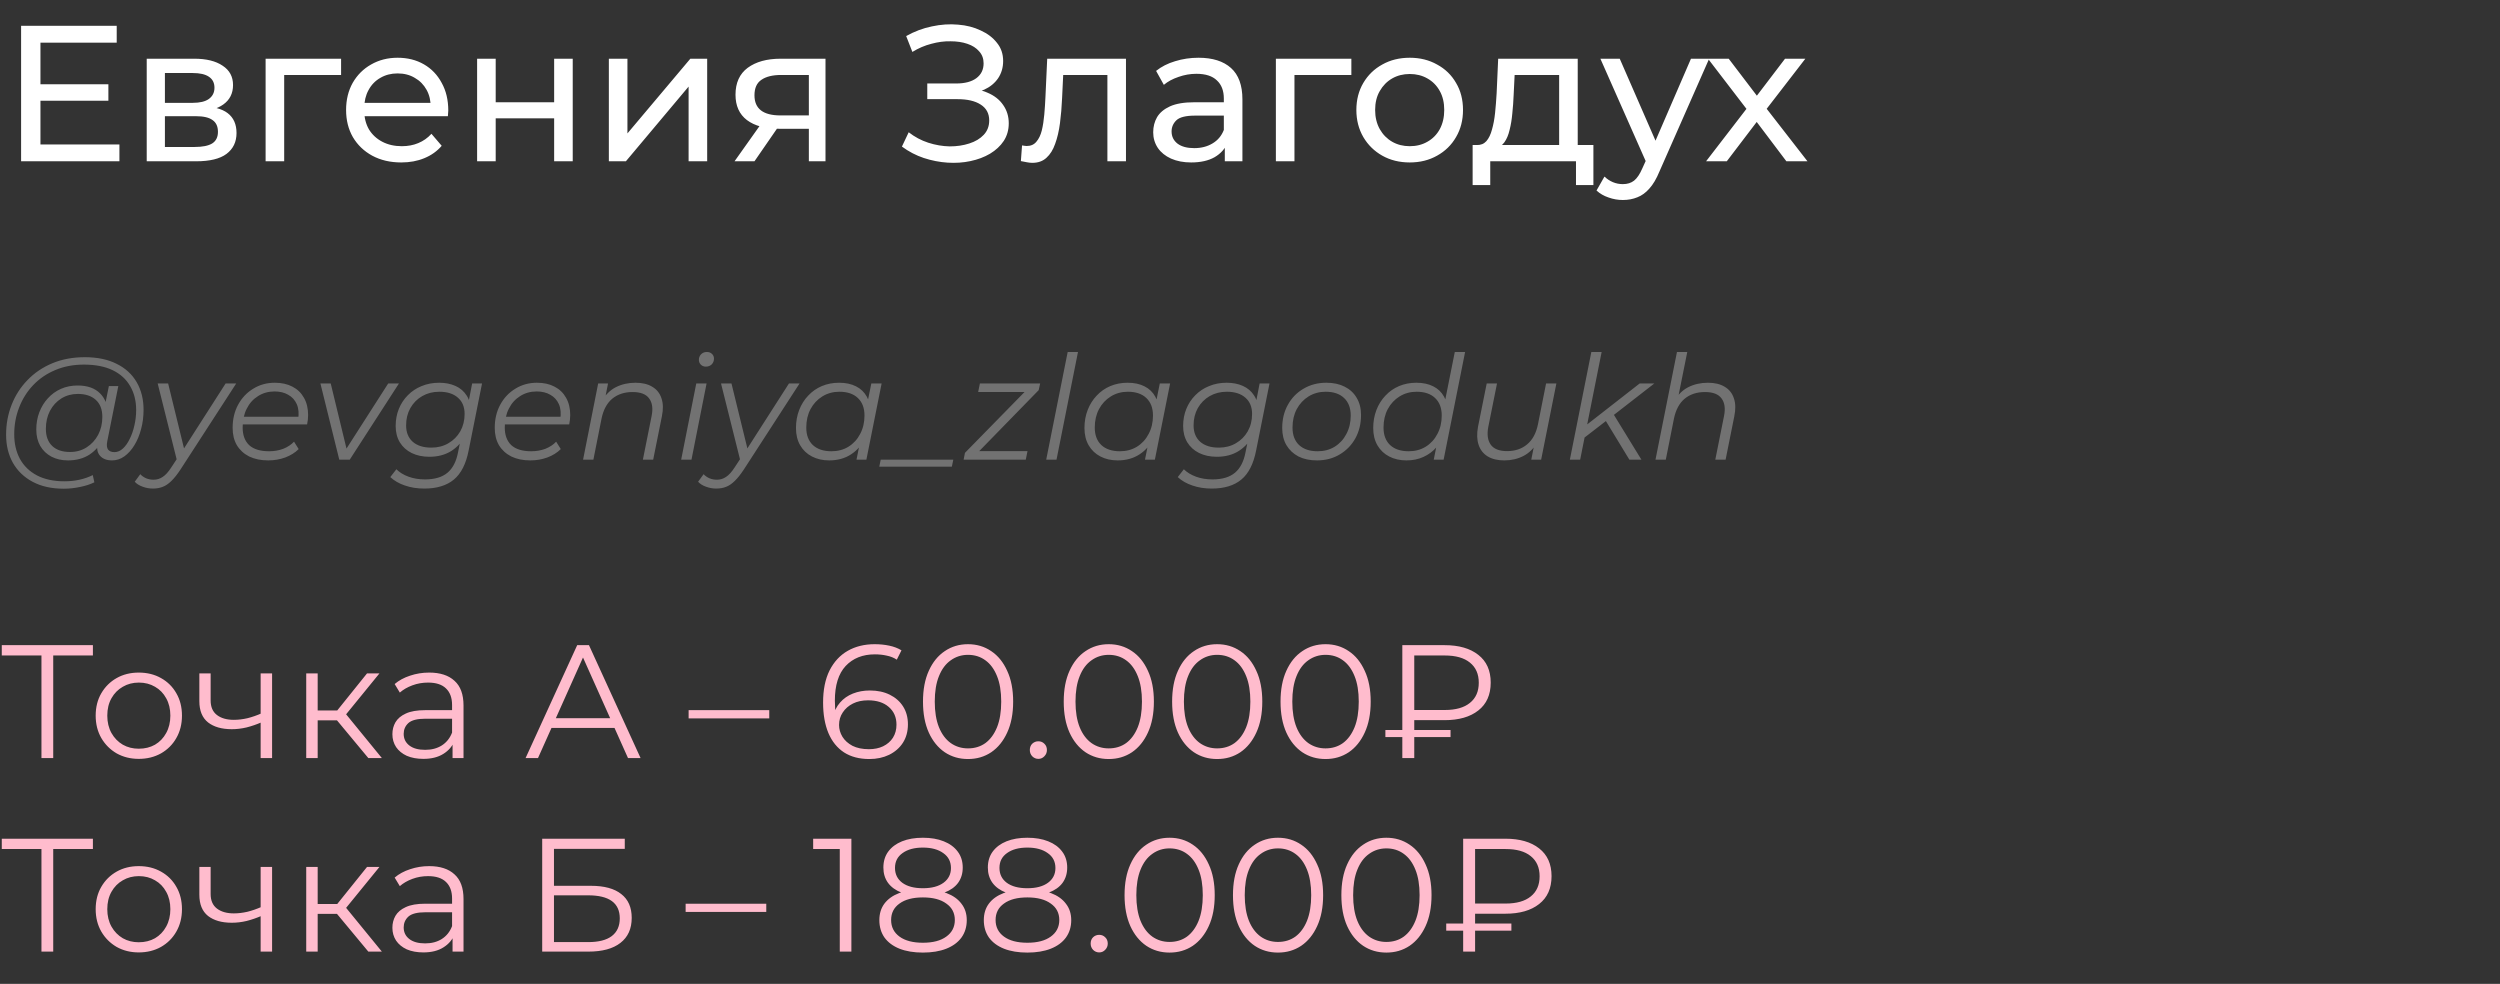 <?xml version="1.0" encoding="UTF-8"?> <svg xmlns="http://www.w3.org/2000/svg" width="310" height="122" viewBox="0 0 310 122" fill="none"><rect x="0" y="0" width="310" height="122" fill="#333333" stroke="none"/><path d="M4.8 10.448H13.44V12.488H4.8V10.448ZM5.016 17.912H14.808V20H2.616V3.2H14.472V5.288H5.016V17.912ZM18.193 20V7.28H24.097C25.585 7.28 26.753 7.568 27.601 8.144C28.465 8.704 28.897 9.504 28.897 10.544C28.897 11.584 28.489 12.392 27.673 12.968C26.873 13.528 25.809 13.808 24.481 13.808L24.841 13.184C26.361 13.184 27.489 13.464 28.225 14.024C28.961 14.584 29.329 15.408 29.329 16.496C29.329 17.6 28.913 18.464 28.081 19.088C27.265 19.696 26.009 20 24.313 20H18.193ZM20.449 18.224H24.145C25.105 18.224 25.825 18.08 26.305 17.792C26.785 17.488 27.025 17.008 27.025 16.352C27.025 15.68 26.801 15.192 26.353 14.888C25.921 14.568 25.233 14.408 24.289 14.408H20.449V18.224ZM20.449 12.752H23.905C24.785 12.752 25.449 12.592 25.897 12.272C26.361 11.936 26.593 11.472 26.593 10.88C26.593 10.272 26.361 9.816 25.897 9.512C25.449 9.208 24.785 9.056 23.905 9.056H20.449V12.752ZM32.935 20V7.28H42.295V9.296H34.687L35.239 8.768V20H32.935ZM49.755 20.144C48.395 20.144 47.195 19.864 46.155 19.304C45.131 18.744 44.331 17.976 43.755 17C43.195 16.024 42.915 14.904 42.915 13.64C42.915 12.376 43.187 11.256 43.731 10.28C44.291 9.304 45.051 8.544 46.011 8C46.987 7.44 48.083 7.16 49.299 7.16C50.531 7.16 51.619 7.432 52.563 7.976C53.507 8.52 54.243 9.288 54.771 10.28C55.315 11.256 55.587 12.4 55.587 13.712C55.587 13.808 55.579 13.92 55.563 14.048C55.563 14.176 55.555 14.296 55.539 14.408H44.715V12.752H54.339L53.403 13.328C53.419 12.512 53.251 11.784 52.899 11.144C52.547 10.504 52.059 10.008 51.435 9.656C50.827 9.288 50.115 9.104 49.299 9.104C48.499 9.104 47.787 9.288 47.163 9.656C46.539 10.008 46.051 10.512 45.699 11.168C45.347 11.808 45.171 12.544 45.171 13.376V13.76C45.171 14.608 45.363 15.368 45.747 16.04C46.147 16.696 46.699 17.208 47.403 17.576C48.107 17.944 48.915 18.128 49.827 18.128C50.579 18.128 51.259 18 51.867 17.744C52.491 17.488 53.035 17.104 53.499 16.592L54.771 18.08C54.195 18.752 53.475 19.264 52.611 19.616C51.763 19.968 50.811 20.144 49.755 20.144ZM59.162 20V7.28H61.466V12.68H68.714V7.28H71.018V20H68.714V14.672H61.466V20H59.162ZM75.498 20V7.28H77.802V16.544L85.602 7.28H87.69V20H85.386V10.736L77.61 20H75.498ZM100.298 20V15.536L100.658 15.968H96.602C94.906 15.968 93.578 15.608 92.618 14.888C91.674 14.168 91.202 13.12 91.202 11.744C91.202 10.272 91.706 9.16 92.714 8.408C93.738 7.656 95.098 7.28 96.794 7.28H102.362V20H100.298ZM91.082 20L94.538 15.128H96.914L93.554 20H91.082ZM100.298 14.816V8.648L100.658 9.296H96.866C95.81 9.296 94.994 9.496 94.418 9.896C93.842 10.28 93.554 10.92 93.554 11.816C93.554 13.48 94.626 14.312 96.77 14.312H100.658L100.298 14.816ZM111.838 18.176L112.678 16.4C113.414 16.976 114.222 17.408 115.102 17.696C115.998 17.984 116.886 18.136 117.766 18.152C118.646 18.152 119.454 18.032 120.19 17.792C120.942 17.552 121.542 17.192 121.99 16.712C122.438 16.232 122.662 15.64 122.662 14.936C122.662 14.072 122.31 13.416 121.606 12.968C120.918 12.52 119.958 12.296 118.726 12.296H114.982V10.352H118.558C119.63 10.352 120.462 10.136 121.054 9.704C121.662 9.256 121.966 8.64 121.966 7.856C121.966 7.264 121.782 6.768 121.414 6.368C121.062 5.952 120.574 5.64 119.95 5.432C119.342 5.224 118.646 5.12 117.862 5.12C117.094 5.104 116.302 5.208 115.486 5.432C114.67 5.64 113.886 5.976 113.134 6.44L112.366 4.472C113.39 3.896 114.454 3.496 115.558 3.272C116.678 3.032 117.758 2.96 118.798 3.056C119.838 3.136 120.774 3.376 121.606 3.776C122.454 4.16 123.126 4.672 123.622 5.312C124.134 5.936 124.39 6.688 124.39 7.568C124.39 8.368 124.182 9.08 123.766 9.704C123.35 10.312 122.774 10.784 122.038 11.12C121.302 11.44 120.446 11.6 119.47 11.6L119.566 10.952C120.686 10.952 121.654 11.136 122.47 11.504C123.302 11.856 123.942 12.36 124.39 13.016C124.854 13.672 125.086 14.432 125.086 15.296C125.086 16.112 124.878 16.84 124.462 17.48C124.046 18.104 123.478 18.632 122.758 19.064C122.054 19.48 121.246 19.784 120.334 19.976C119.438 20.168 118.494 20.232 117.502 20.168C116.51 20.104 115.526 19.912 114.55 19.592C113.59 19.272 112.686 18.8 111.838 18.176ZM126.589 19.976L126.733 18.032C126.845 18.048 126.949 18.064 127.045 18.08C127.141 18.096 127.229 18.104 127.309 18.104C127.821 18.104 128.221 17.928 128.509 17.576C128.813 17.224 129.037 16.76 129.181 16.184C129.325 15.592 129.429 14.928 129.493 14.192C129.557 13.456 129.605 12.72 129.637 11.984L129.853 7.28H139.621V20H137.317V8.624L137.869 9.296H131.341L131.869 8.6L131.701 12.128C131.653 13.248 131.565 14.296 131.437 15.272C131.309 16.248 131.109 17.104 130.837 17.84C130.581 18.576 130.221 19.152 129.757 19.568C129.309 19.984 128.725 20.192 128.005 20.192C127.797 20.192 127.573 20.168 127.333 20.12C127.109 20.088 126.861 20.04 126.589 19.976ZM151.876 20V17.312L151.756 16.808V12.224C151.756 11.248 151.468 10.496 150.892 9.968C150.332 9.424 149.484 9.152 148.348 9.152C147.596 9.152 146.86 9.28 146.14 9.536C145.42 9.776 144.812 10.104 144.316 10.52L143.356 8.792C144.012 8.264 144.796 7.864 145.708 7.592C146.636 7.304 147.604 7.16 148.612 7.16C150.356 7.16 151.7 7.584 152.644 8.432C153.588 9.28 154.06 10.576 154.06 12.32V20H151.876ZM147.7 20.144C146.756 20.144 145.924 19.984 145.204 19.664C144.5 19.344 143.956 18.904 143.572 18.344C143.188 17.768 142.996 17.12 142.996 16.4C142.996 15.712 143.156 15.088 143.476 14.528C143.812 13.968 144.348 13.52 145.084 13.184C145.836 12.848 146.844 12.68 148.108 12.68H152.14V14.336H148.204C147.052 14.336 146.276 14.528 145.876 14.912C145.476 15.296 145.276 15.76 145.276 16.304C145.276 16.928 145.524 17.432 146.02 17.816C146.516 18.184 147.204 18.368 148.084 18.368C148.948 18.368 149.7 18.176 150.34 17.792C150.996 17.408 151.468 16.848 151.756 16.112L152.212 17.696C151.908 18.448 151.372 19.048 150.604 19.496C149.836 19.928 148.868 20.144 147.7 20.144ZM158.209 20V7.28H167.569V9.296H159.961L160.513 8.768V20H158.209ZM174.813 20.144C173.533 20.144 172.397 19.864 171.405 19.304C170.413 18.744 169.629 17.976 169.053 17C168.477 16.008 168.189 14.888 168.189 13.64C168.189 12.376 168.477 11.256 169.053 10.28C169.629 9.304 170.413 8.544 171.405 8C172.397 7.44 173.533 7.16 174.813 7.16C176.077 7.16 177.205 7.44 178.197 8C179.205 8.544 179.989 9.304 180.549 10.28C181.125 11.24 181.413 12.36 181.413 13.64C181.413 14.904 181.125 16.024 180.549 17C179.989 17.976 179.205 18.744 178.197 19.304C177.205 19.864 176.077 20.144 174.813 20.144ZM174.813 18.128C175.629 18.128 176.357 17.944 176.997 17.576C177.653 17.208 178.165 16.688 178.533 16.016C178.901 15.328 179.085 14.536 179.085 13.64C179.085 12.728 178.901 11.944 178.533 11.288C178.165 10.616 177.653 10.096 176.997 9.728C176.357 9.36 175.629 9.176 174.813 9.176C173.997 9.176 173.269 9.36 172.629 9.728C171.989 10.096 171.477 10.616 171.093 11.288C170.709 11.944 170.517 12.728 170.517 13.64C170.517 14.536 170.709 15.328 171.093 16.016C171.477 16.688 171.989 17.208 172.629 17.576C173.269 17.944 173.997 18.128 174.813 18.128ZM193.334 18.92V9.296H187.814L187.694 11.744C187.662 12.544 187.606 13.32 187.526 14.072C187.462 14.808 187.35 15.488 187.19 16.112C187.046 16.736 186.83 17.248 186.542 17.648C186.254 18.048 185.87 18.296 185.39 18.392L183.11 17.984C183.606 18 184.006 17.84 184.31 17.504C184.614 17.152 184.846 16.672 185.006 16.064C185.182 15.456 185.31 14.768 185.39 14C185.47 13.216 185.534 12.408 185.582 11.576L185.774 7.28H195.638V18.92H193.334ZM182.606 22.952V17.984H197.582V22.952H195.422V20H184.79V22.952H182.606ZM201.232 24.8C200.624 24.8 200.032 24.696 199.456 24.488C198.88 24.296 198.384 24.008 197.968 23.624L198.952 21.896C199.272 22.2 199.624 22.432 200.008 22.592C200.392 22.752 200.8 22.832 201.232 22.832C201.792 22.832 202.256 22.688 202.624 22.4C202.992 22.112 203.336 21.6 203.656 20.864L204.448 19.112L204.688 18.824L209.68 7.28H211.936L205.768 21.272C205.4 22.168 204.984 22.872 204.52 23.384C204.072 23.896 203.576 24.256 203.032 24.464C202.488 24.688 201.888 24.8 201.232 24.8ZM204.256 20.408L198.448 7.28H200.848L205.792 18.608L204.256 20.408ZM211.552 20L217.024 12.896L217 14.072L211.792 7.28H214.36L218.344 12.512H217.36L221.344 7.28H223.864L218.584 14.12L218.608 12.896L224.128 20H221.512L217.312 14.432L218.248 14.576L214.12 20H211.552Z" fill="white"></path><path d="M7.902 60.6C6.414 60.6 5.136 60.318 4.068 59.754C3 59.19 2.178 58.404 1.602 57.396C1.038 56.388 0.756 55.224 0.756 53.904C0.756 52.596 0.984 51.36 1.44 50.196C1.896 49.032 2.55 48.012 3.402 47.136C4.254 46.248 5.28 45.552 6.48 45.048C7.68 44.544 9.024 44.292 10.512 44.292C12.072 44.292 13.392 44.568 14.472 45.12C15.564 45.66 16.392 46.422 16.956 47.406C17.52 48.378 17.802 49.518 17.802 50.826C17.802 51.654 17.7 52.446 17.496 53.202C17.304 53.946 17.028 54.612 16.668 55.2C16.32 55.776 15.906 56.238 15.426 56.586C14.958 56.922 14.448 57.09 13.896 57.09C13.236 57.09 12.738 56.898 12.402 56.514C12.066 56.13 11.97 55.614 12.114 54.966L12.384 53.67L12.816 52.518L12.942 50.628L13.5 47.874H14.67L13.302 54.714C13.206 55.194 13.242 55.542 13.41 55.758C13.578 55.962 13.836 56.064 14.184 56.064C14.568 56.064 14.922 55.914 15.246 55.614C15.57 55.314 15.852 54.912 16.092 54.408C16.344 53.904 16.536 53.346 16.668 52.734C16.812 52.122 16.884 51.492 16.884 50.844C16.884 49.716 16.638 48.732 16.146 47.892C15.666 47.04 14.946 46.38 13.986 45.912C13.026 45.444 11.832 45.21 10.404 45.21C9.096 45.21 7.908 45.438 6.84 45.894C5.784 46.338 4.878 46.956 4.122 47.748C3.366 48.54 2.784 49.464 2.376 50.52C1.968 51.564 1.764 52.674 1.764 53.85C1.764 55.002 1.998 56.016 2.466 56.892C2.946 57.768 3.648 58.452 4.572 58.944C5.508 59.436 6.648 59.682 7.992 59.682C8.64 59.682 9.264 59.616 9.864 59.484C10.464 59.352 11.01 59.16 11.502 58.908L11.7 59.808C11.184 60.06 10.59 60.252 9.918 60.384C9.258 60.528 8.586 60.6 7.902 60.6ZM8.424 57.09C7.656 57.09 6.972 56.934 6.372 56.622C5.784 56.31 5.322 55.866 4.986 55.29C4.662 54.714 4.5 54.036 4.5 53.256C4.5 52.488 4.626 51.774 4.878 51.114C5.13 50.454 5.484 49.878 5.94 49.386C6.396 48.882 6.936 48.492 7.56 48.216C8.184 47.94 8.874 47.802 9.63 47.802C10.842 47.802 11.772 48.132 12.42 48.792C13.068 49.44 13.398 50.364 13.41 51.564C13.422 52.584 13.23 53.514 12.834 54.354C12.438 55.182 11.868 55.848 11.124 56.352C10.38 56.844 9.48 57.09 8.424 57.09ZM8.676 56.046C9.456 56.046 10.146 55.854 10.746 55.47C11.346 55.086 11.82 54.57 12.168 53.922C12.516 53.262 12.69 52.518 12.69 51.69C12.69 50.778 12.42 50.076 11.88 49.584C11.34 49.092 10.596 48.846 9.648 48.846C8.892 48.846 8.214 49.032 7.614 49.404C7.014 49.776 6.54 50.292 6.192 50.952C5.856 51.6 5.688 52.344 5.688 53.184C5.688 54.096 5.952 54.804 6.48 55.308C7.008 55.8 7.74 56.046 8.676 56.046ZM18.958 60.582C18.514 60.582 18.088 60.504 17.68 60.348C17.272 60.204 16.948 60 16.708 59.736L17.392 58.8C17.596 59.016 17.836 59.184 18.112 59.304C18.388 59.424 18.7 59.484 19.048 59.484C19.456 59.484 19.828 59.37 20.164 59.142C20.512 58.926 20.872 58.53 21.244 57.954L22.198 56.496L22.36 56.316L27.976 47.55H29.29L22.378 58.224C21.982 58.824 21.61 59.292 21.262 59.628C20.914 59.976 20.554 60.222 20.182 60.366C19.822 60.51 19.414 60.582 18.958 60.582ZM21.982 57.27L19.552 47.55H20.848L22.972 56.226L21.982 57.27ZM33.256 57.09C32.356 57.09 31.57 56.928 30.898 56.604C30.238 56.268 29.728 55.8 29.368 55.2C29.02 54.6 28.846 53.886 28.846 53.058C28.846 51.978 29.074 51.018 29.53 50.178C29.986 49.338 30.61 48.678 31.402 48.198C32.194 47.706 33.088 47.46 34.084 47.46C34.924 47.46 35.65 47.622 36.262 47.946C36.874 48.258 37.348 48.714 37.684 49.314C38.032 49.914 38.206 50.634 38.206 51.474C38.206 51.666 38.194 51.864 38.17 52.068C38.146 52.26 38.116 52.446 38.08 52.626H29.782L29.944 51.672H37.486L36.964 52.032C37.084 51.276 37.03 50.64 36.802 50.124C36.574 49.608 36.22 49.218 35.74 48.954C35.272 48.678 34.708 48.54 34.048 48.54C33.28 48.54 32.596 48.732 31.996 49.116C31.396 49.488 30.928 50.01 30.592 50.682C30.256 51.342 30.088 52.116 30.088 53.004C30.088 53.952 30.358 54.684 30.898 55.2C31.45 55.704 32.272 55.956 33.364 55.956C34 55.956 34.588 55.854 35.128 55.65C35.668 55.434 36.112 55.14 36.46 54.768L37.036 55.686C36.592 56.13 36.034 56.478 35.362 56.73C34.702 56.97 34 57.09 33.256 57.09ZM42.071 57L39.731 47.55H41.009L43.133 56.316H42.521L48.137 47.55H49.469L43.367 57H42.071ZM52.608 60.582C51.731 60.582 50.934 60.456 50.214 60.204C49.493 59.964 48.888 59.616 48.395 59.16L49.151 58.188C49.535 58.572 50.033 58.878 50.645 59.106C51.27 59.334 51.953 59.448 52.697 59.448C53.898 59.448 54.828 59.172 55.487 58.62C56.148 58.068 56.586 57.216 56.801 56.064L57.306 53.58L57.791 52.032L57.989 50.412L58.547 47.55H59.772L58.115 55.848C57.791 57.516 57.179 58.722 56.279 59.466C55.38 60.21 54.156 60.582 52.608 60.582ZM53.237 56.64C52.41 56.64 51.678 56.484 51.041 56.172C50.417 55.86 49.931 55.422 49.584 54.858C49.236 54.282 49.062 53.604 49.062 52.824C49.062 52.056 49.194 51.348 49.458 50.7C49.721 50.052 50.093 49.488 50.574 49.008C51.053 48.516 51.623 48.138 52.283 47.874C52.944 47.598 53.669 47.46 54.462 47.46C55.218 47.46 55.889 47.592 56.477 47.856C57.066 48.12 57.528 48.516 57.864 49.044C58.212 49.572 58.386 50.244 58.386 51.06C58.398 52.092 58.194 53.034 57.773 53.886C57.353 54.726 56.76 55.398 55.992 55.902C55.224 56.394 54.306 56.64 53.237 56.64ZM53.489 55.506C54.282 55.506 54.983 55.326 55.596 54.966C56.219 54.606 56.712 54.114 57.072 53.49C57.431 52.854 57.611 52.134 57.611 51.33C57.611 50.466 57.336 49.794 56.783 49.314C56.231 48.822 55.464 48.576 54.48 48.576C53.688 48.576 52.98 48.756 52.355 49.116C51.731 49.476 51.239 49.974 50.88 50.61C50.532 51.234 50.358 51.948 50.358 52.752C50.358 53.616 50.633 54.294 51.185 54.786C51.737 55.266 52.505 55.506 53.489 55.506ZM65.758 57.09C64.858 57.09 64.072 56.928 63.4 56.604C62.74 56.268 62.23 55.8 61.87 55.2C61.522 54.6 61.348 53.886 61.348 53.058C61.348 51.978 61.576 51.018 62.032 50.178C62.488 49.338 63.112 48.678 63.904 48.198C64.696 47.706 65.59 47.46 66.586 47.46C67.426 47.46 68.152 47.622 68.764 47.946C69.376 48.258 69.85 48.714 70.186 49.314C70.534 49.914 70.708 50.634 70.708 51.474C70.708 51.666 70.696 51.864 70.672 52.068C70.648 52.26 70.618 52.446 70.582 52.626H62.284L62.446 51.672H69.988L69.466 52.032C69.586 51.276 69.532 50.64 69.304 50.124C69.076 49.608 68.722 49.218 68.242 48.954C67.774 48.678 67.21 48.54 66.55 48.54C65.782 48.54 65.098 48.732 64.498 49.116C63.898 49.488 63.43 50.01 63.094 50.682C62.758 51.342 62.59 52.116 62.59 53.004C62.59 53.952 62.86 54.684 63.4 55.2C63.952 55.704 64.774 55.956 65.866 55.956C66.502 55.956 67.09 55.854 67.63 55.65C68.17 55.434 68.614 55.14 68.962 54.768L69.538 55.686C69.094 56.13 68.536 56.478 67.864 56.73C67.204 56.97 66.502 57.09 65.758 57.09ZM78.799 47.46C79.651 47.46 80.347 47.628 80.887 47.964C81.439 48.288 81.817 48.762 82.021 49.386C82.237 50.01 82.255 50.754 82.075 51.618L80.995 57H79.717L80.797 51.6C80.989 50.664 80.887 49.932 80.491 49.404C80.107 48.876 79.423 48.612 78.439 48.612C77.431 48.612 76.591 48.888 75.919 49.44C75.259 49.992 74.815 50.82 74.587 51.924L73.579 57H72.301L74.173 47.55H75.397L74.857 50.268L74.587 49.8C75.043 48.984 75.631 48.39 76.351 48.018C77.083 47.646 77.899 47.46 78.799 47.46ZM84.465 57L86.337 47.55H87.615L85.743 57H84.465ZM87.525 45.462C87.273 45.462 87.063 45.378 86.895 45.21C86.739 45.042 86.661 44.844 86.661 44.616C86.661 44.352 86.751 44.124 86.931 43.932C87.123 43.74 87.363 43.644 87.651 43.644C87.903 43.644 88.113 43.722 88.281 43.878C88.449 44.034 88.533 44.232 88.533 44.472C88.533 44.76 88.437 45 88.245 45.192C88.053 45.372 87.813 45.462 87.525 45.462ZM88.813 60.582C88.369 60.582 87.943 60.504 87.535 60.348C87.127 60.204 86.803 60 86.563 59.736L87.247 58.8C87.451 59.016 87.691 59.184 87.967 59.304C88.243 59.424 88.555 59.484 88.903 59.484C89.311 59.484 89.683 59.37 90.019 59.142C90.367 58.926 90.727 58.53 91.099 57.954L92.053 56.496L92.215 56.316L97.831 47.55H99.145L92.233 58.224C91.837 58.824 91.465 59.292 91.117 59.628C90.769 59.976 90.409 60.222 90.037 60.366C89.677 60.51 89.269 60.582 88.813 60.582ZM91.837 57.27L89.407 47.55H90.703L92.827 56.226L91.837 57.27ZM102.823 57.09C102.019 57.09 101.305 56.928 100.681 56.604C100.057 56.28 99.571 55.818 99.223 55.218C98.875 54.618 98.701 53.904 98.701 53.076C98.701 52.272 98.833 51.528 99.097 50.844C99.361 50.16 99.733 49.566 100.213 49.062C100.693 48.546 101.257 48.15 101.905 47.874C102.565 47.598 103.279 47.46 104.047 47.46C104.875 47.46 105.577 47.61 106.153 47.91C106.729 48.198 107.173 48.624 107.485 49.188C107.797 49.74 107.953 50.412 107.953 51.204C107.953 52.344 107.743 53.358 107.323 54.246C106.903 55.134 106.309 55.83 105.541 56.334C104.773 56.838 103.867 57.09 102.823 57.09ZM103.093 55.956C103.885 55.956 104.587 55.77 105.199 55.398C105.823 55.014 106.309 54.486 106.657 53.814C107.017 53.142 107.197 52.38 107.197 51.528C107.197 50.592 106.921 49.866 106.369 49.35C105.829 48.834 105.067 48.576 104.083 48.576C103.303 48.576 102.601 48.768 101.977 49.152C101.353 49.536 100.861 50.064 100.501 50.736C100.153 51.396 99.979 52.158 99.979 53.022C99.979 53.946 100.249 54.666 100.789 55.182C101.341 55.698 102.109 55.956 103.093 55.956ZM106.207 57L106.747 54.282L107.287 52.374L107.467 50.394L108.043 47.55H109.321L107.431 57H106.207ZM109.029 57.864L109.209 57H118.209L118.029 57.864H109.029ZM119.491 57L119.653 56.154L127.465 48.18L127.753 48.612H121.291L121.507 47.55H128.977L128.797 48.378L121.003 56.37L120.661 55.938H127.411L127.195 57H119.491ZM129.729 57L132.393 43.644H133.671L131.007 57H129.729ZM138.595 57.09C137.791 57.09 137.077 56.928 136.453 56.604C135.829 56.28 135.343 55.818 134.995 55.218C134.647 54.618 134.473 53.904 134.473 53.076C134.473 52.272 134.605 51.528 134.869 50.844C135.133 50.16 135.505 49.566 135.985 49.062C136.465 48.546 137.029 48.15 137.677 47.874C138.337 47.598 139.051 47.46 139.819 47.46C140.647 47.46 141.349 47.61 141.925 47.91C142.501 48.198 142.945 48.624 143.257 49.188C143.569 49.74 143.725 50.412 143.725 51.204C143.725 52.344 143.515 53.358 143.095 54.246C142.675 55.134 142.081 55.83 141.313 56.334C140.545 56.838 139.639 57.09 138.595 57.09ZM138.865 55.956C139.657 55.956 140.359 55.77 140.971 55.398C141.595 55.014 142.081 54.486 142.429 53.814C142.789 53.142 142.969 52.38 142.969 51.528C142.969 50.592 142.693 49.866 142.141 49.35C141.601 48.834 140.839 48.576 139.855 48.576C139.075 48.576 138.373 48.768 137.749 49.152C137.125 49.536 136.633 50.064 136.273 50.736C135.925 51.396 135.751 52.158 135.751 53.022C135.751 53.946 136.021 54.666 136.561 55.182C137.113 55.698 137.881 55.956 138.865 55.956ZM141.979 57L142.519 54.282L143.059 52.374L143.239 50.394L143.815 47.55H145.093L143.203 57H141.979ZM150.254 60.582C149.378 60.582 148.58 60.456 147.86 60.204C147.14 59.964 146.534 59.616 146.042 59.16L146.798 58.188C147.182 58.572 147.68 58.878 148.292 59.106C148.916 59.334 149.6 59.448 150.344 59.448C151.544 59.448 152.474 59.172 153.134 58.62C153.794 58.068 154.232 57.216 154.448 56.064L154.952 53.58L155.438 52.032L155.636 50.412L156.194 47.55H157.418L155.762 55.848C155.438 57.516 154.826 58.722 153.926 59.466C153.026 60.21 151.802 60.582 150.254 60.582ZM150.884 56.64C150.056 56.64 149.324 56.484 148.688 56.172C148.064 55.86 147.578 55.422 147.23 54.858C146.882 54.282 146.708 53.604 146.708 52.824C146.708 52.056 146.84 51.348 147.104 50.7C147.368 50.052 147.74 49.488 148.22 49.008C148.7 48.516 149.27 48.138 149.93 47.874C150.59 47.598 151.316 47.46 152.108 47.46C152.864 47.46 153.536 47.592 154.124 47.856C154.712 48.12 155.174 48.516 155.51 49.044C155.858 49.572 156.032 50.244 156.032 51.06C156.044 52.092 155.84 53.034 155.42 53.886C155 54.726 154.406 55.398 153.638 55.902C152.87 56.394 151.952 56.64 150.884 56.64ZM151.136 55.506C151.928 55.506 152.63 55.326 153.242 54.966C153.866 54.606 154.358 54.114 154.718 53.49C155.078 52.854 155.258 52.134 155.258 51.33C155.258 50.466 154.982 49.794 154.43 49.314C153.878 48.822 153.11 48.576 152.126 48.576C151.334 48.576 150.626 48.756 150.002 49.116C149.378 49.476 148.886 49.974 148.526 50.61C148.178 51.234 148.004 51.948 148.004 52.752C148.004 53.616 148.28 54.294 148.832 54.786C149.384 55.266 150.152 55.506 151.136 55.506ZM163.296 57.09C162.42 57.09 161.658 56.928 161.01 56.604C160.374 56.268 159.876 55.8 159.516 55.2C159.168 54.6 158.994 53.892 158.994 53.076C158.994 51.996 159.228 51.036 159.696 50.196C160.164 49.344 160.812 48.678 161.64 48.198C162.468 47.706 163.41 47.46 164.466 47.46C165.342 47.46 166.098 47.622 166.734 47.946C167.382 48.27 167.88 48.732 168.228 49.332C168.588 49.932 168.768 50.64 168.768 51.456C168.768 52.536 168.534 53.502 168.066 54.354C167.598 55.194 166.95 55.86 166.122 56.352C165.306 56.844 164.364 57.09 163.296 57.09ZM163.386 55.956C164.178 55.956 164.88 55.77 165.492 55.398C166.116 55.014 166.602 54.486 166.95 53.814C167.31 53.142 167.49 52.38 167.49 51.528C167.49 50.592 167.214 49.866 166.662 49.35C166.122 48.834 165.36 48.576 164.376 48.576C163.596 48.576 162.894 48.768 162.27 49.152C161.646 49.536 161.154 50.064 160.794 50.736C160.446 51.396 160.272 52.158 160.272 53.022C160.272 53.946 160.542 54.666 161.082 55.182C161.634 55.698 162.402 55.956 163.386 55.956ZM174.401 57.09C173.597 57.09 172.883 56.928 172.259 56.604C171.635 56.28 171.149 55.818 170.801 55.218C170.453 54.618 170.279 53.904 170.279 53.076C170.279 52.272 170.411 51.528 170.675 50.844C170.939 50.16 171.311 49.566 171.791 49.062C172.271 48.546 172.835 48.15 173.483 47.874C174.143 47.598 174.857 47.46 175.625 47.46C176.453 47.46 177.155 47.61 177.731 47.91C178.307 48.198 178.751 48.624 179.063 49.188C179.375 49.74 179.531 50.412 179.531 51.204C179.531 52.056 179.411 52.842 179.171 53.562C178.943 54.282 178.601 54.906 178.145 55.434C177.689 55.962 177.143 56.37 176.507 56.658C175.883 56.946 175.181 57.09 174.401 57.09ZM174.671 55.956C175.463 55.956 176.165 55.77 176.777 55.398C177.401 55.014 177.887 54.486 178.235 53.814C178.595 53.142 178.775 52.38 178.775 51.528C178.775 50.592 178.499 49.866 177.947 49.35C177.407 48.834 176.645 48.576 175.661 48.576C174.881 48.576 174.179 48.768 173.555 49.152C172.931 49.536 172.439 50.064 172.079 50.736C171.731 51.396 171.557 52.158 171.557 53.022C171.557 53.946 171.827 54.666 172.367 55.182C172.919 55.698 173.687 55.956 174.671 55.956ZM177.785 57L178.325 54.282L178.865 52.374L179.045 50.394L180.395 43.644H181.673L179.009 57H177.785ZM186.529 57.09C185.701 57.09 185.011 56.922 184.459 56.586C183.919 56.25 183.547 55.77 183.343 55.146C183.139 54.522 183.115 53.784 183.271 52.932L184.351 47.55H185.629L184.549 52.932C184.369 53.868 184.471 54.606 184.855 55.146C185.239 55.674 185.911 55.938 186.871 55.938C187.867 55.938 188.695 55.662 189.355 55.11C190.027 54.558 190.477 53.73 190.705 52.626L191.713 47.55H192.991L191.101 57H189.877L190.417 54.282L190.687 54.732C190.243 55.548 189.655 56.148 188.923 56.532C188.203 56.904 187.405 57.09 186.529 57.09ZM196.192 54.48L196.444 52.914L203.32 47.55H205.138L199.972 51.564L199.27 52.104L196.192 54.48ZM194.662 57L197.326 43.644H198.604L195.94 57H194.662ZM202.042 57L199.054 52.086L199.936 51.132L203.536 57H202.042ZM211.778 47.46C212.63 47.46 213.326 47.628 213.866 47.964C214.418 48.288 214.796 48.762 215 49.386C215.216 50.01 215.234 50.754 215.054 51.618L213.974 57H212.696L213.776 51.6C213.968 50.664 213.866 49.932 213.47 49.404C213.086 48.876 212.402 48.612 211.418 48.612C210.41 48.612 209.57 48.888 208.898 49.44C208.238 49.992 207.794 50.82 207.566 51.924L206.558 57H205.28L207.944 43.644H209.222L207.89 50.268L207.566 49.8C208.022 48.984 208.61 48.39 209.33 48.018C210.062 47.646 210.878 47.46 211.778 47.46Z" fill="#727272"></path><path d="M5.14 94V80.88L5.54 81.28H0.22V80H11.52V81.28H6.22L6.6 80.88V94H5.14ZM17.204 94.1C16.191 94.1 15.277 93.873 14.464 93.42C13.664 92.953 13.031 92.32 12.564 91.52C12.097 90.707 11.864 89.78 11.864 88.74C11.864 87.687 12.097 86.76 12.564 85.96C13.031 85.16 13.664 84.533 14.464 84.08C15.264 83.627 16.177 83.4 17.204 83.4C18.244 83.4 19.164 83.627 19.964 84.08C20.777 84.533 21.411 85.16 21.864 85.96C22.331 86.76 22.564 87.687 22.564 88.74C22.564 89.78 22.331 90.707 21.864 91.52C21.411 92.32 20.777 92.953 19.964 93.42C19.151 93.873 18.231 94.1 17.204 94.1ZM17.204 92.84C17.964 92.84 18.637 92.673 19.224 92.34C19.811 91.993 20.271 91.513 20.604 90.9C20.951 90.273 21.124 89.553 21.124 88.74C21.124 87.913 20.951 87.193 20.604 86.58C20.271 85.967 19.811 85.493 19.224 85.16C18.637 84.813 17.971 84.64 17.224 84.64C16.477 84.64 15.811 84.813 15.224 85.16C14.637 85.493 14.171 85.967 13.824 86.58C13.477 87.193 13.304 87.913 13.304 88.74C13.304 89.553 13.477 90.273 13.824 90.9C14.171 91.513 14.637 91.993 15.224 92.34C15.811 92.673 16.471 92.84 17.204 92.84ZM32.439 89.56C31.826 89.827 31.206 90.04 30.579 90.2C29.966 90.347 29.352 90.42 28.739 90.42C27.499 90.42 26.519 90.14 25.799 89.58C25.079 89.007 24.719 88.127 24.719 86.94V83.5H26.119V86.86C26.119 87.66 26.379 88.26 26.899 88.66C27.419 89.06 28.119 89.26 28.999 89.26C29.532 89.26 30.092 89.193 30.679 89.06C31.266 88.913 31.859 88.707 32.459 88.44L32.439 89.56ZM32.319 94V83.5H33.739V94H32.319ZM45.672 94L41.352 88.8L42.532 88.1L47.352 94H45.672ZM37.972 94V83.5H39.392V94H37.972ZM38.952 89.32V88.1H42.332V89.32H38.952ZM42.652 88.9L41.332 88.7L45.512 83.5H47.052L42.652 88.9ZM56.117 94V91.68L56.057 91.3V87.42C56.057 86.527 55.804 85.84 55.297 85.36C54.804 84.88 54.064 84.64 53.077 84.64C52.397 84.64 51.751 84.753 51.137 84.98C50.524 85.207 50.004 85.507 49.577 85.88L48.937 84.82C49.471 84.367 50.111 84.02 50.857 83.78C51.604 83.527 52.391 83.4 53.217 83.4C54.577 83.4 55.624 83.74 56.357 84.42C57.104 85.087 57.477 86.107 57.477 87.48V94H56.117ZM52.497 94.1C51.711 94.1 51.024 93.973 50.437 93.72C49.864 93.453 49.424 93.093 49.117 92.64C48.811 92.173 48.657 91.64 48.657 91.04C48.657 90.493 48.784 90 49.037 89.56C49.304 89.107 49.731 88.747 50.317 88.48C50.917 88.2 51.717 88.06 52.717 88.06H56.337V89.12H52.757C51.744 89.12 51.037 89.3 50.637 89.66C50.251 90.02 50.057 90.467 50.057 91C50.057 91.6 50.291 92.08 50.757 92.44C51.224 92.8 51.877 92.98 52.717 92.98C53.517 92.98 54.204 92.8 54.777 92.44C55.364 92.067 55.791 91.533 56.057 90.84L56.377 91.82C56.111 92.513 55.644 93.067 54.977 93.48C54.324 93.893 53.497 94.1 52.497 94.1ZM65.172 94L71.572 80H73.032L79.432 94H77.872L71.992 80.86H72.592L66.712 94H65.172ZM67.692 90.26L68.132 89.06H76.272L76.712 90.26H67.692ZM85.389 89.08V88.06H95.389V89.08H85.389ZM107.803 94.12C106.563 94.12 105.517 93.847 104.663 93.3C103.81 92.74 103.163 91.94 102.723 90.9C102.283 89.847 102.063 88.587 102.063 87.12C102.063 85.533 102.33 84.207 102.863 83.14C103.41 82.06 104.163 81.247 105.123 80.7C106.083 80.153 107.197 79.88 108.463 79.88C109.09 79.88 109.69 79.94 110.263 80.06C110.837 80.18 111.343 80.373 111.783 80.64L111.203 81.8C110.843 81.56 110.43 81.393 109.963 81.3C109.497 81.193 109.003 81.14 108.483 81.14C106.977 81.14 105.77 81.62 104.863 82.58C103.97 83.54 103.523 84.973 103.523 86.88C103.523 87.173 103.537 87.54 103.563 87.98C103.603 88.407 103.683 88.833 103.803 89.26L103.303 88.88C103.45 88.187 103.737 87.6 104.163 87.12C104.59 86.627 105.123 86.253 105.763 86C106.403 85.747 107.103 85.62 107.863 85.62C108.797 85.62 109.617 85.793 110.323 86.14C111.03 86.487 111.583 86.973 111.983 87.6C112.383 88.227 112.583 88.967 112.583 89.82C112.583 90.687 112.377 91.447 111.963 92.1C111.55 92.74 110.977 93.24 110.243 93.6C109.523 93.947 108.71 94.12 107.803 94.12ZM107.743 92.9C108.41 92.9 108.997 92.78 109.503 92.54C110.023 92.287 110.43 91.933 110.723 91.48C111.017 91.013 111.163 90.473 111.163 89.86C111.163 88.94 110.843 88.207 110.203 87.66C109.577 87.113 108.723 86.84 107.643 86.84C106.923 86.84 106.297 86.973 105.763 87.24C105.23 87.507 104.81 87.873 104.503 88.34C104.197 88.793 104.043 89.313 104.043 89.9C104.043 90.407 104.183 90.893 104.463 91.36C104.743 91.813 105.157 92.187 105.703 92.48C106.263 92.76 106.943 92.9 107.743 92.9ZM120.031 94.12C118.951 94.12 117.991 93.84 117.151 93.28C116.311 92.707 115.651 91.893 115.171 90.84C114.691 89.773 114.451 88.493 114.451 87C114.451 85.507 114.691 84.233 115.171 83.18C115.651 82.113 116.311 81.3 117.151 80.74C117.991 80.167 118.951 79.88 120.031 79.88C121.111 79.88 122.071 80.167 122.911 80.74C123.751 81.3 124.411 82.113 124.891 83.18C125.384 84.233 125.631 85.507 125.631 87C125.631 88.493 125.384 89.773 124.891 90.84C124.411 91.893 123.751 92.707 122.911 93.28C122.071 93.84 121.111 94.12 120.031 94.12ZM120.031 92.8C120.858 92.8 121.578 92.58 122.191 92.14C122.804 91.687 123.284 91.033 123.631 90.18C123.978 89.313 124.151 88.253 124.151 87C124.151 85.747 123.978 84.693 123.631 83.84C123.284 82.973 122.804 82.32 122.191 81.88C121.578 81.427 120.858 81.2 120.031 81.2C119.231 81.2 118.518 81.427 117.891 81.88C117.264 82.32 116.778 82.973 116.431 83.84C116.084 84.693 115.911 85.747 115.911 87C115.911 88.253 116.084 89.313 116.431 90.18C116.778 91.033 117.264 91.687 117.891 92.14C118.518 92.58 119.231 92.8 120.031 92.8ZM128.758 94.1C128.465 94.1 128.212 93.993 127.998 93.78C127.798 93.567 127.698 93.307 127.698 93C127.698 92.68 127.798 92.42 127.998 92.22C128.212 92.02 128.465 91.92 128.758 91.92C129.052 91.92 129.298 92.02 129.498 92.22C129.712 92.42 129.818 92.68 129.818 93C129.818 93.307 129.712 93.567 129.498 93.78C129.298 93.993 129.052 94.1 128.758 94.1ZM137.482 94.12C136.402 94.12 135.442 93.84 134.602 93.28C133.762 92.707 133.102 91.893 132.622 90.84C132.142 89.773 131.902 88.493 131.902 87C131.902 85.507 132.142 84.233 132.622 83.18C133.102 82.113 133.762 81.3 134.602 80.74C135.442 80.167 136.402 79.88 137.482 79.88C138.562 79.88 139.522 80.167 140.362 80.74C141.202 81.3 141.862 82.113 142.342 83.18C142.835 84.233 143.082 85.507 143.082 87C143.082 88.493 142.835 89.773 142.342 90.84C141.862 91.893 141.202 92.707 140.362 93.28C139.522 93.84 138.562 94.12 137.482 94.12ZM137.482 92.8C138.308 92.8 139.028 92.58 139.642 92.14C140.255 91.687 140.735 91.033 141.082 90.18C141.428 89.313 141.602 88.253 141.602 87C141.602 85.747 141.428 84.693 141.082 83.84C140.735 82.973 140.255 82.32 139.642 81.88C139.028 81.427 138.308 81.2 137.482 81.2C136.682 81.2 135.968 81.427 135.342 81.88C134.715 82.32 134.228 82.973 133.882 83.84C133.535 84.693 133.362 85.747 133.362 87C133.362 88.253 133.535 89.313 133.882 90.18C134.228 91.033 134.715 91.687 135.342 92.14C135.968 92.58 136.682 92.8 137.482 92.8ZM150.924 94.12C149.844 94.12 148.884 93.84 148.044 93.28C147.204 92.707 146.544 91.893 146.064 90.84C145.584 89.773 145.344 88.493 145.344 87C145.344 85.507 145.584 84.233 146.064 83.18C146.544 82.113 147.204 81.3 148.044 80.74C148.884 80.167 149.844 79.88 150.924 79.88C152.004 79.88 152.964 80.167 153.804 80.74C154.644 81.3 155.304 82.113 155.784 83.18C156.277 84.233 156.524 85.507 156.524 87C156.524 88.493 156.277 89.773 155.784 90.84C155.304 91.893 154.644 92.707 153.804 93.28C152.964 93.84 152.004 94.12 150.924 94.12ZM150.924 92.8C151.751 92.8 152.471 92.58 153.084 92.14C153.697 91.687 154.177 91.033 154.524 90.18C154.871 89.313 155.044 88.253 155.044 87C155.044 85.747 154.871 84.693 154.524 83.84C154.177 82.973 153.697 82.32 153.084 81.88C152.471 81.427 151.751 81.2 150.924 81.2C150.124 81.2 149.411 81.427 148.784 81.88C148.157 82.32 147.671 82.973 147.324 83.84C146.977 84.693 146.804 85.747 146.804 87C146.804 88.253 146.977 89.313 147.324 90.18C147.671 91.033 148.157 91.687 148.784 92.14C149.411 92.58 150.124 92.8 150.924 92.8ZM164.366 94.12C163.286 94.12 162.326 93.84 161.486 93.28C160.646 92.707 159.986 91.893 159.506 90.84C159.026 89.773 158.786 88.493 158.786 87C158.786 85.507 159.026 84.233 159.506 83.18C159.986 82.113 160.646 81.3 161.486 80.74C162.326 80.167 163.286 79.88 164.366 79.88C165.446 79.88 166.406 80.167 167.246 80.74C168.086 81.3 168.746 82.113 169.226 83.18C169.719 84.233 169.966 85.507 169.966 87C169.966 88.493 169.719 89.773 169.226 90.84C168.746 91.893 168.086 92.707 167.246 93.28C166.406 93.84 165.446 94.12 164.366 94.12ZM164.366 92.8C165.193 92.8 165.913 92.58 166.526 92.14C167.139 91.687 167.619 91.033 167.966 90.18C168.313 89.313 168.486 88.253 168.486 87C168.486 85.747 168.313 84.693 167.966 83.84C167.619 82.973 167.139 82.32 166.526 81.88C165.913 81.427 165.193 81.2 164.366 81.2C163.566 81.2 162.853 81.427 162.226 81.88C161.599 82.32 161.113 82.973 160.766 83.84C160.419 84.693 160.246 85.747 160.246 87C160.246 88.253 160.419 89.313 160.766 90.18C161.113 91.033 161.599 91.687 162.226 92.14C162.853 92.58 163.566 92.8 164.366 92.8ZM173.888 94V80H179.128C180.902 80 182.295 80.4 183.308 81.2C184.335 82 184.848 83.147 184.848 84.64C184.848 86.147 184.335 87.3 183.308 88.1C182.295 88.9 180.902 89.3 179.128 89.3H174.708L175.368 88.6V94H173.888ZM175.368 88.72L174.708 88.04H179.148C180.508 88.04 181.548 87.747 182.268 87.16C183.002 86.573 183.368 85.74 183.368 84.66C183.368 83.58 183.002 82.747 182.268 82.16C181.548 81.573 180.508 81.28 179.148 81.28H174.708L175.368 80.58V88.72ZM171.788 91.4V90.52H179.868V91.4H171.788ZM5.14 118V104.88L5.54 105.28H0.22V104H11.52V105.28H6.22L6.6 104.88V118H5.14ZM17.204 118.1C16.191 118.1 15.277 117.873 14.464 117.42C13.664 116.953 13.031 116.32 12.564 115.52C12.097 114.707 11.864 113.78 11.864 112.74C11.864 111.687 12.097 110.76 12.564 109.96C13.031 109.16 13.664 108.533 14.464 108.08C15.264 107.627 16.177 107.4 17.204 107.4C18.244 107.4 19.164 107.627 19.964 108.08C20.777 108.533 21.411 109.16 21.864 109.96C22.331 110.76 22.564 111.687 22.564 112.74C22.564 113.78 22.331 114.707 21.864 115.52C21.411 116.32 20.777 116.953 19.964 117.42C19.151 117.873 18.231 118.1 17.204 118.1ZM17.204 116.84C17.964 116.84 18.637 116.673 19.224 116.34C19.811 115.993 20.271 115.513 20.604 114.9C20.951 114.273 21.124 113.553 21.124 112.74C21.124 111.913 20.951 111.193 20.604 110.58C20.271 109.967 19.811 109.493 19.224 109.16C18.637 108.813 17.971 108.64 17.224 108.64C16.477 108.64 15.811 108.813 15.224 109.16C14.637 109.493 14.171 109.967 13.824 110.58C13.477 111.193 13.304 111.913 13.304 112.74C13.304 113.553 13.477 114.273 13.824 114.9C14.171 115.513 14.637 115.993 15.224 116.34C15.811 116.673 16.471 116.84 17.204 116.84ZM32.439 113.56C31.826 113.827 31.206 114.04 30.579 114.2C29.966 114.347 29.352 114.42 28.739 114.42C27.499 114.42 26.519 114.14 25.799 113.58C25.079 113.007 24.719 112.127 24.719 110.94V107.5H26.119V110.86C26.119 111.66 26.379 112.26 26.899 112.66C27.419 113.06 28.119 113.26 28.999 113.26C29.532 113.26 30.092 113.193 30.679 113.06C31.266 112.913 31.859 112.707 32.459 112.44L32.439 113.56ZM32.319 118V107.5H33.739V118H32.319ZM45.672 118L41.352 112.8L42.532 112.1L47.352 118H45.672ZM37.972 118V107.5H39.392V118H37.972ZM38.952 113.32V112.1H42.332V113.32H38.952ZM42.652 112.9L41.332 112.7L45.512 107.5H47.052L42.652 112.9ZM56.117 118V115.68L56.057 115.3V111.42C56.057 110.527 55.804 109.84 55.297 109.36C54.804 108.88 54.064 108.64 53.077 108.64C52.397 108.64 51.751 108.753 51.137 108.98C50.524 109.207 50.004 109.507 49.577 109.88L48.937 108.82C49.471 108.367 50.111 108.02 50.857 107.78C51.604 107.527 52.391 107.4 53.217 107.4C54.577 107.4 55.624 107.74 56.357 108.42C57.104 109.087 57.477 110.107 57.477 111.48V118H56.117ZM52.497 118.1C51.711 118.1 51.024 117.973 50.437 117.72C49.864 117.453 49.424 117.093 49.117 116.64C48.811 116.173 48.657 115.64 48.657 115.04C48.657 114.493 48.784 114 49.037 113.56C49.304 113.107 49.731 112.747 50.317 112.48C50.917 112.2 51.717 112.06 52.717 112.06H56.337V113.12H52.757C51.744 113.12 51.037 113.3 50.637 113.66C50.251 114.02 50.057 114.467 50.057 115C50.057 115.6 50.291 116.08 50.757 116.44C51.224 116.8 51.877 116.98 52.717 116.98C53.517 116.98 54.204 116.8 54.777 116.44C55.364 116.067 55.791 115.533 56.057 114.84L56.377 115.82C56.111 116.513 55.644 117.067 54.977 117.48C54.324 117.893 53.497 118.1 52.497 118.1ZM67.232 118V104H77.472V105.26H68.692V109.84H73.272C74.925 109.84 76.178 110.18 77.032 110.86C77.898 111.527 78.332 112.513 78.332 113.82C78.332 115.167 77.865 116.2 76.932 116.92C76.012 117.64 74.685 118 72.952 118H67.232ZM68.692 116.82H72.932C74.225 116.82 75.198 116.573 75.852 116.08C76.519 115.573 76.852 114.84 76.852 113.88C76.852 111.973 75.545 111.02 72.932 111.02H68.692V116.82ZM85.018 113.08V112.06H95.018V113.08H85.018ZM104.132 118V104.6L104.772 105.28H100.832V104H105.572V118H104.132ZM114.439 118.12C113.319 118.12 112.352 117.96 111.539 117.64C110.739 117.32 110.119 116.86 109.679 116.26C109.252 115.647 109.039 114.927 109.039 114.1C109.039 113.3 109.246 112.62 109.659 112.06C110.086 111.487 110.699 111.047 111.499 110.74C112.312 110.433 113.292 110.28 114.439 110.28C115.572 110.28 116.546 110.433 117.359 110.74C118.172 111.047 118.792 111.487 119.219 112.06C119.659 112.62 119.879 113.3 119.879 114.1C119.879 114.927 119.659 115.647 119.219 116.26C118.779 116.86 118.152 117.32 117.339 117.64C116.526 117.96 115.559 118.12 114.439 118.12ZM114.439 116.9C115.679 116.9 116.646 116.647 117.339 116.14C118.046 115.633 118.399 114.947 118.399 114.08C118.399 113.213 118.046 112.533 117.339 112.04C116.646 111.533 115.679 111.28 114.439 111.28C113.199 111.28 112.232 111.533 111.539 112.04C110.846 112.533 110.499 113.213 110.499 114.08C110.499 114.947 110.846 115.633 111.539 116.14C112.232 116.647 113.199 116.9 114.439 116.9ZM114.439 111.1C113.399 111.1 112.512 110.96 111.779 110.68C111.059 110.4 110.506 110 110.119 109.48C109.732 108.947 109.539 108.313 109.539 107.58C109.539 106.807 109.739 106.147 110.139 105.6C110.552 105.04 111.126 104.613 111.859 104.32C112.592 104.027 113.452 103.88 114.439 103.88C115.426 103.88 116.286 104.027 117.019 104.32C117.766 104.613 118.346 105.04 118.759 105.6C119.172 106.147 119.379 106.807 119.379 107.58C119.379 108.313 119.186 108.947 118.799 109.48C118.412 110 117.846 110.4 117.099 110.68C116.366 110.96 115.479 111.1 114.439 111.1ZM114.439 110.14C115.532 110.14 116.386 109.913 116.999 109.46C117.612 109.007 117.919 108.4 117.919 107.64C117.919 106.84 117.599 106.22 116.959 105.78C116.332 105.327 115.492 105.1 114.439 105.1C113.386 105.1 112.546 105.327 111.919 105.78C111.292 106.22 110.979 106.833 110.979 107.62C110.979 108.393 111.279 109.007 111.879 109.46C112.492 109.913 113.346 110.14 114.439 110.14ZM127.393 118.12C126.273 118.12 125.306 117.96 124.493 117.64C123.693 117.32 123.073 116.86 122.633 116.26C122.206 115.647 121.993 114.927 121.993 114.1C121.993 113.3 122.199 112.62 122.613 112.06C123.039 111.487 123.653 111.047 124.453 110.74C125.266 110.433 126.246 110.28 127.393 110.28C128.526 110.28 129.499 110.433 130.313 110.74C131.126 111.047 131.746 111.487 132.173 112.06C132.613 112.62 132.833 113.3 132.833 114.1C132.833 114.927 132.613 115.647 132.173 116.26C131.733 116.86 131.106 117.32 130.293 117.64C129.479 117.96 128.513 118.12 127.393 118.12ZM127.393 116.9C128.633 116.9 129.599 116.647 130.293 116.14C130.999 115.633 131.353 114.947 131.353 114.08C131.353 113.213 130.999 112.533 130.293 112.04C129.599 111.533 128.633 111.28 127.393 111.28C126.153 111.28 125.186 111.533 124.493 112.04C123.799 112.533 123.453 113.213 123.453 114.08C123.453 114.947 123.799 115.633 124.493 116.14C125.186 116.647 126.153 116.9 127.393 116.9ZM127.393 111.1C126.353 111.1 125.466 110.96 124.733 110.68C124.013 110.4 123.459 110 123.073 109.48C122.686 108.947 122.493 108.313 122.493 107.58C122.493 106.807 122.693 106.147 123.093 105.6C123.506 105.04 124.079 104.613 124.813 104.32C125.546 104.027 126.406 103.88 127.393 103.88C128.379 103.88 129.239 104.027 129.973 104.32C130.719 104.613 131.299 105.04 131.713 105.6C132.126 106.147 132.333 106.807 132.333 107.58C132.333 108.313 132.139 108.947 131.753 109.48C131.366 110 130.799 110.4 130.053 110.68C129.319 110.96 128.433 111.1 127.393 111.1ZM127.393 110.14C128.486 110.14 129.339 109.913 129.953 109.46C130.566 109.007 130.873 108.4 130.873 107.64C130.873 106.84 130.553 106.22 129.913 105.78C129.286 105.327 128.446 105.1 127.393 105.1C126.339 105.1 125.499 105.327 124.873 105.78C124.246 106.22 123.933 106.833 123.933 107.62C123.933 108.393 124.233 109.007 124.833 109.46C125.446 109.913 126.299 110.14 127.393 110.14ZM136.302 118.1C136.009 118.1 135.755 117.993 135.542 117.78C135.342 117.567 135.242 117.307 135.242 117C135.242 116.68 135.342 116.42 135.542 116.22C135.755 116.02 136.009 115.92 136.302 115.92C136.595 115.92 136.842 116.02 137.042 116.22C137.255 116.42 137.362 116.68 137.362 117C137.362 117.307 137.255 117.567 137.042 117.78C136.842 117.993 136.595 118.1 136.302 118.1ZM145.025 118.12C143.945 118.12 142.985 117.84 142.145 117.28C141.305 116.707 140.645 115.893 140.165 114.84C139.685 113.773 139.445 112.493 139.445 111C139.445 109.507 139.685 108.233 140.165 107.18C140.645 106.113 141.305 105.3 142.145 104.74C142.985 104.167 143.945 103.88 145.025 103.88C146.105 103.88 147.065 104.167 147.905 104.74C148.745 105.3 149.405 106.113 149.885 107.18C150.379 108.233 150.625 109.507 150.625 111C150.625 112.493 150.379 113.773 149.885 114.84C149.405 115.893 148.745 116.707 147.905 117.28C147.065 117.84 146.105 118.12 145.025 118.12ZM145.025 116.8C145.852 116.8 146.572 116.58 147.185 116.14C147.799 115.687 148.279 115.033 148.625 114.18C148.972 113.313 149.145 112.253 149.145 111C149.145 109.747 148.972 108.693 148.625 107.84C148.279 106.973 147.799 106.32 147.185 105.88C146.572 105.427 145.852 105.2 145.025 105.2C144.225 105.2 143.512 105.427 142.885 105.88C142.259 106.32 141.772 106.973 141.425 107.84C141.079 108.693 140.905 109.747 140.905 111C140.905 112.253 141.079 113.313 141.425 114.18C141.772 115.033 142.259 115.687 142.885 116.14C143.512 116.58 144.225 116.8 145.025 116.8ZM158.468 118.12C157.388 118.12 156.428 117.84 155.588 117.28C154.748 116.707 154.088 115.893 153.608 114.84C153.128 113.773 152.888 112.493 152.888 111C152.888 109.507 153.128 108.233 153.608 107.18C154.088 106.113 154.748 105.3 155.588 104.74C156.428 104.167 157.388 103.88 158.468 103.88C159.548 103.88 160.508 104.167 161.348 104.74C162.188 105.3 162.848 106.113 163.328 107.18C163.821 108.233 164.068 109.507 164.068 111C164.068 112.493 163.821 113.773 163.328 114.84C162.848 115.893 162.188 116.707 161.348 117.28C160.508 117.84 159.548 118.12 158.468 118.12ZM158.468 116.8C159.294 116.8 160.014 116.58 160.628 116.14C161.241 115.687 161.721 115.033 162.068 114.18C162.414 113.313 162.588 112.253 162.588 111C162.588 109.747 162.414 108.693 162.068 107.84C161.721 106.973 161.241 106.32 160.628 105.88C160.014 105.427 159.294 105.2 158.468 105.2C157.668 105.2 156.954 105.427 156.328 105.88C155.701 106.32 155.214 106.973 154.868 107.84C154.521 108.693 154.348 109.747 154.348 111C154.348 112.253 154.521 113.313 154.868 114.18C155.214 115.033 155.701 115.687 156.328 116.14C156.954 116.58 157.668 116.8 158.468 116.8ZM171.91 118.12C170.83 118.12 169.87 117.84 169.03 117.28C168.19 116.707 167.53 115.893 167.05 114.84C166.57 113.773 166.33 112.493 166.33 111C166.33 109.507 166.57 108.233 167.05 107.18C167.53 106.113 168.19 105.3 169.03 104.74C169.87 104.167 170.83 103.88 171.91 103.88C172.99 103.88 173.95 104.167 174.79 104.74C175.63 105.3 176.29 106.113 176.77 107.18C177.263 108.233 177.51 109.507 177.51 111C177.51 112.493 177.263 113.773 176.77 114.84C176.29 115.893 175.63 116.707 174.79 117.28C173.95 117.84 172.99 118.12 171.91 118.12ZM171.91 116.8C172.737 116.8 173.457 116.58 174.07 116.14C174.683 115.687 175.163 115.033 175.51 114.18C175.857 113.313 176.03 112.253 176.03 111C176.03 109.747 175.857 108.693 175.51 107.84C175.163 106.973 174.683 106.32 174.07 105.88C173.457 105.427 172.737 105.2 171.91 105.2C171.11 105.2 170.397 105.427 169.77 105.88C169.143 106.32 168.657 106.973 168.31 107.84C167.963 108.693 167.79 109.747 167.79 111C167.79 112.253 167.963 113.313 168.31 114.18C168.657 115.033 169.143 115.687 169.77 116.14C170.397 116.58 171.11 116.8 171.91 116.8ZM181.432 118V104H186.672C188.445 104 189.839 104.4 190.852 105.2C191.879 106 192.392 107.147 192.392 108.64C192.392 110.147 191.879 111.3 190.852 112.1C189.839 112.9 188.445 113.3 186.672 113.3H182.252L182.912 112.6V118H181.432ZM182.912 112.72L182.252 112.04H186.692C188.052 112.04 189.092 111.747 189.812 111.16C190.545 110.573 190.912 109.74 190.912 108.66C190.912 107.58 190.545 106.747 189.812 106.16C189.092 105.573 188.052 105.28 186.692 105.28H182.252L182.912 104.58V112.72ZM179.332 115.4V114.52H187.412V115.4H179.332Z" fill="#FFBCCD"></path></svg> 